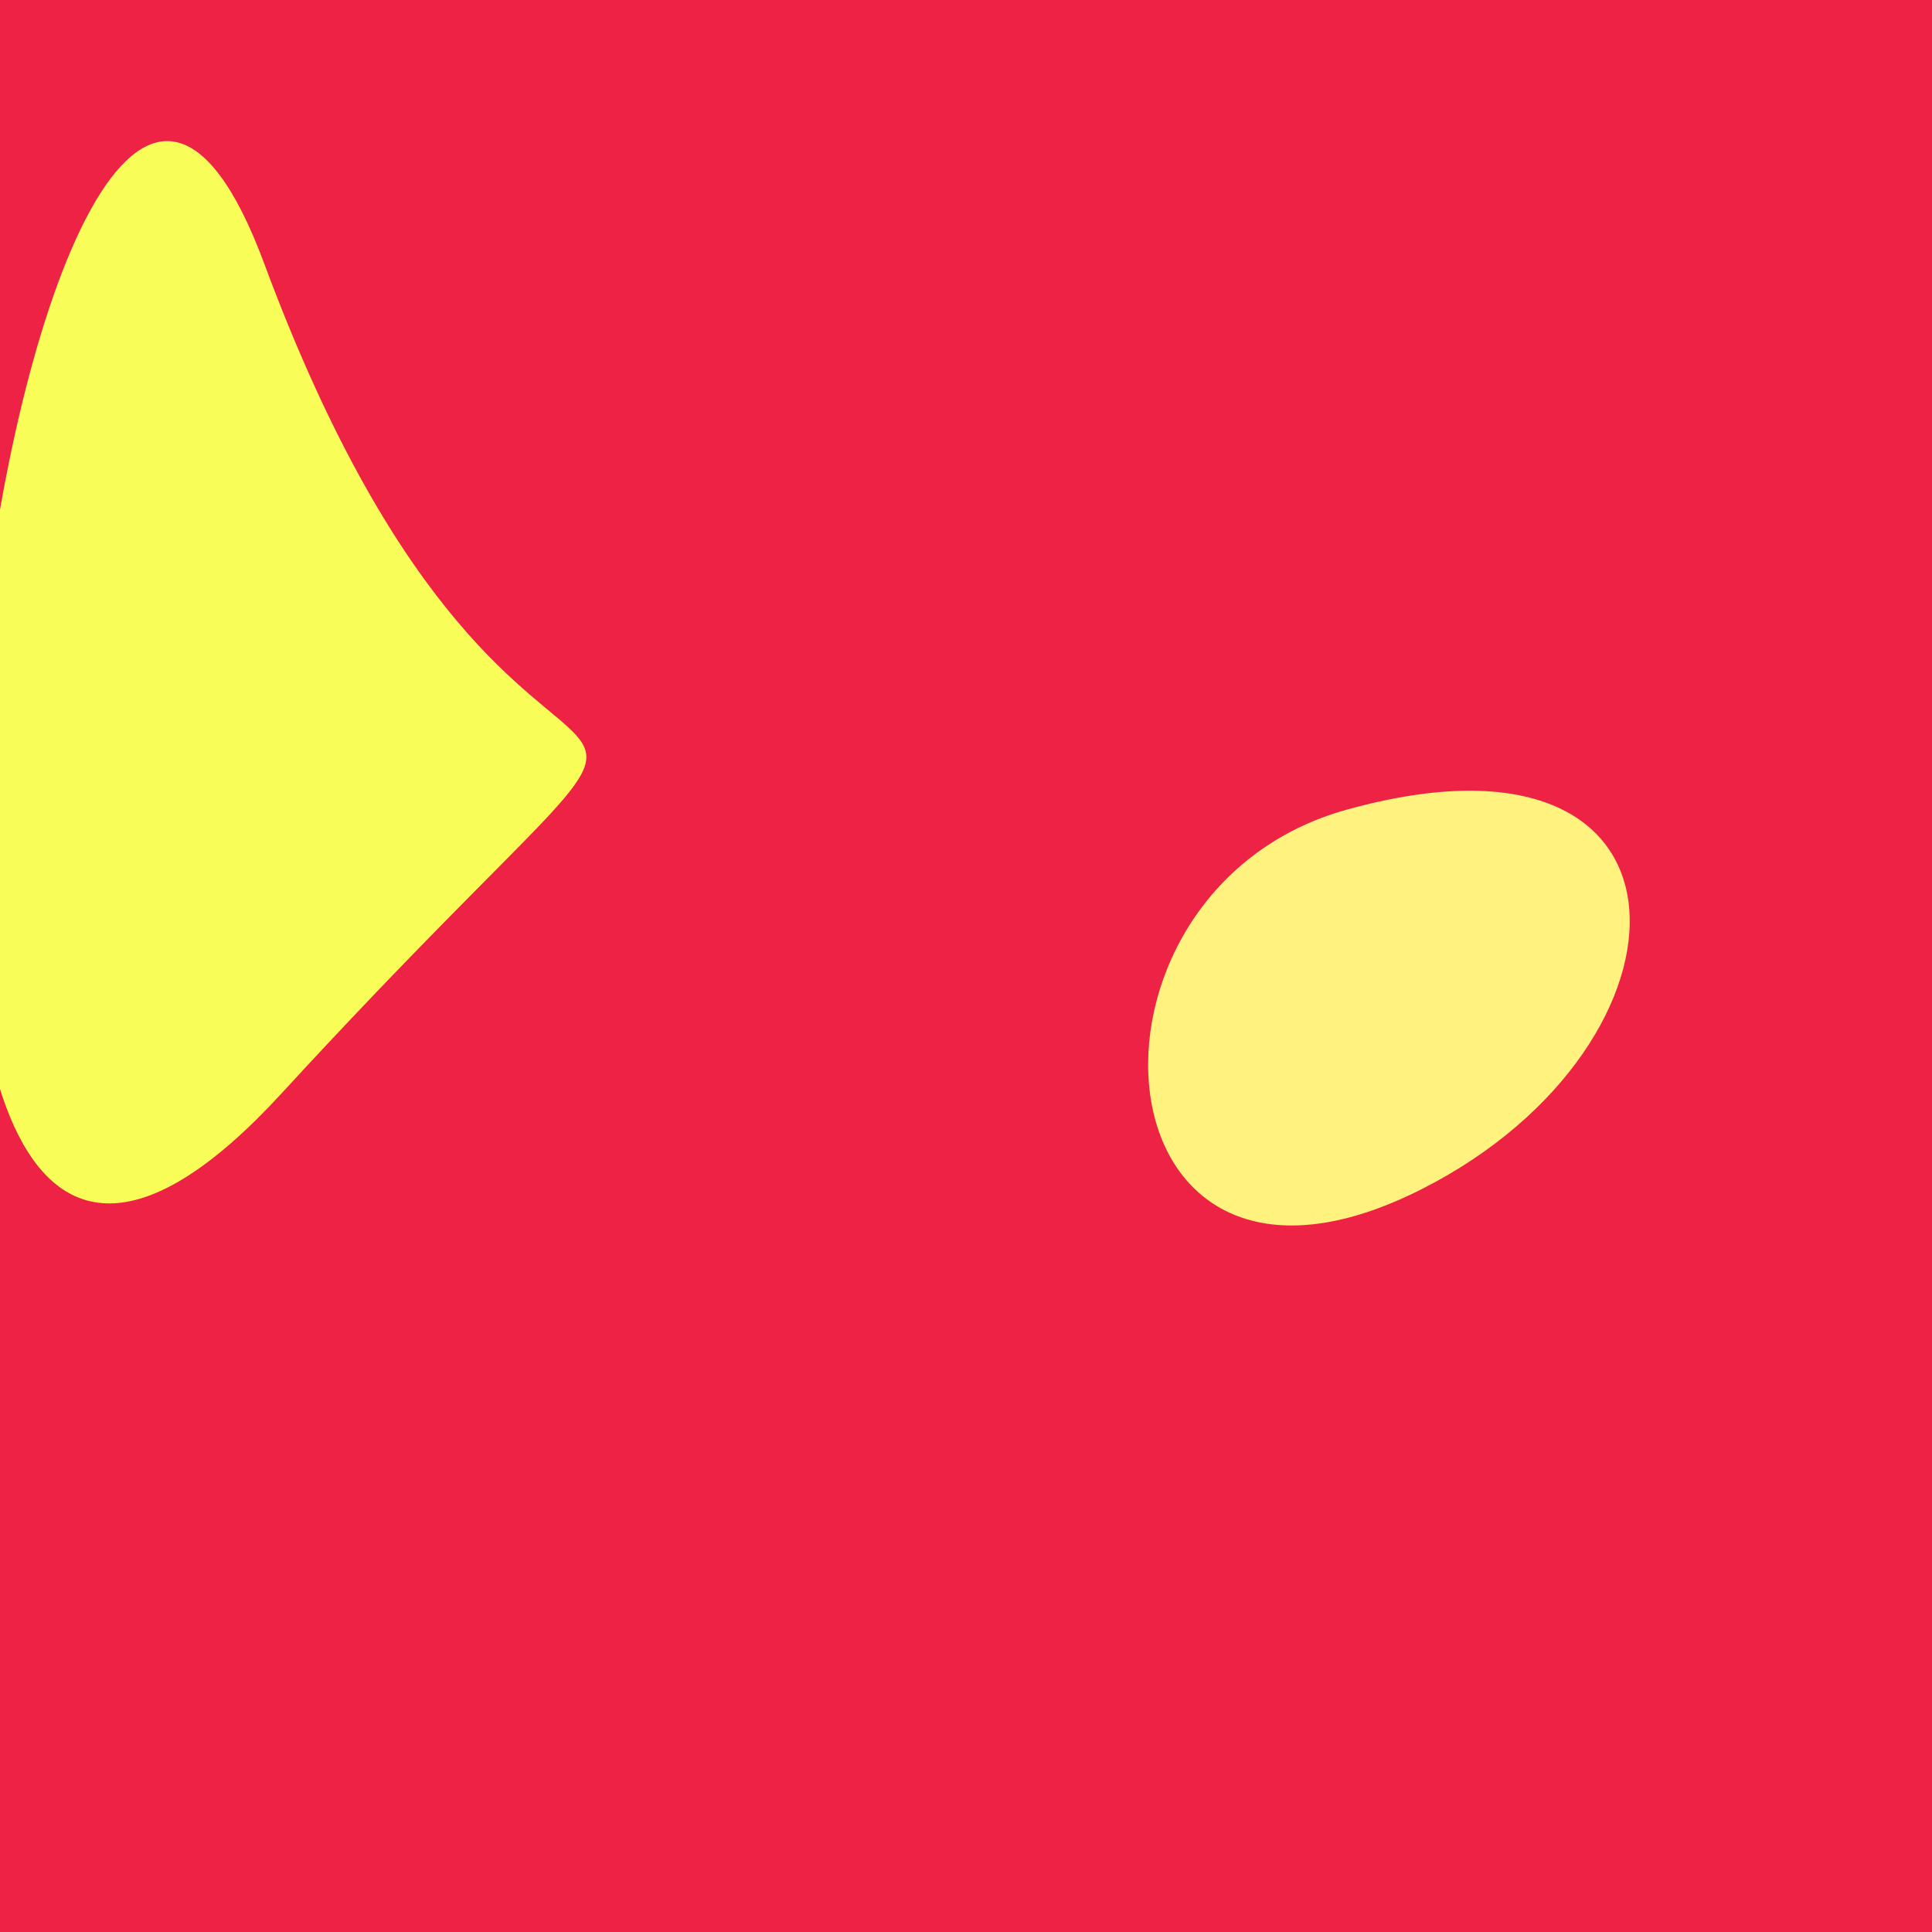 <?xml version="1.0" standalone="no"?>
<svg xmlns:xlink="http://www.w3.org/1999/xlink" xmlns="http://www.w3.org/2000/svg" width="128" height="128"><g><rect width="128" height="128" fill="#e24"></rect><path d="M 17.511 17.477 C 1.925 -24.542 -17.687 111.981 18.631 72.464 C 54.22 33.74 35.614 66.278 17.511 17.477" fill="rgb(249,253,88)"></path><path d="M 89.22 53.643 C 69.846 59.029 72.157 90.023 94.282 78.738 C 113.118 69.131 113.516 46.89 89.22 53.643" fill="rgb(255,242,126)"></path></g></svg>